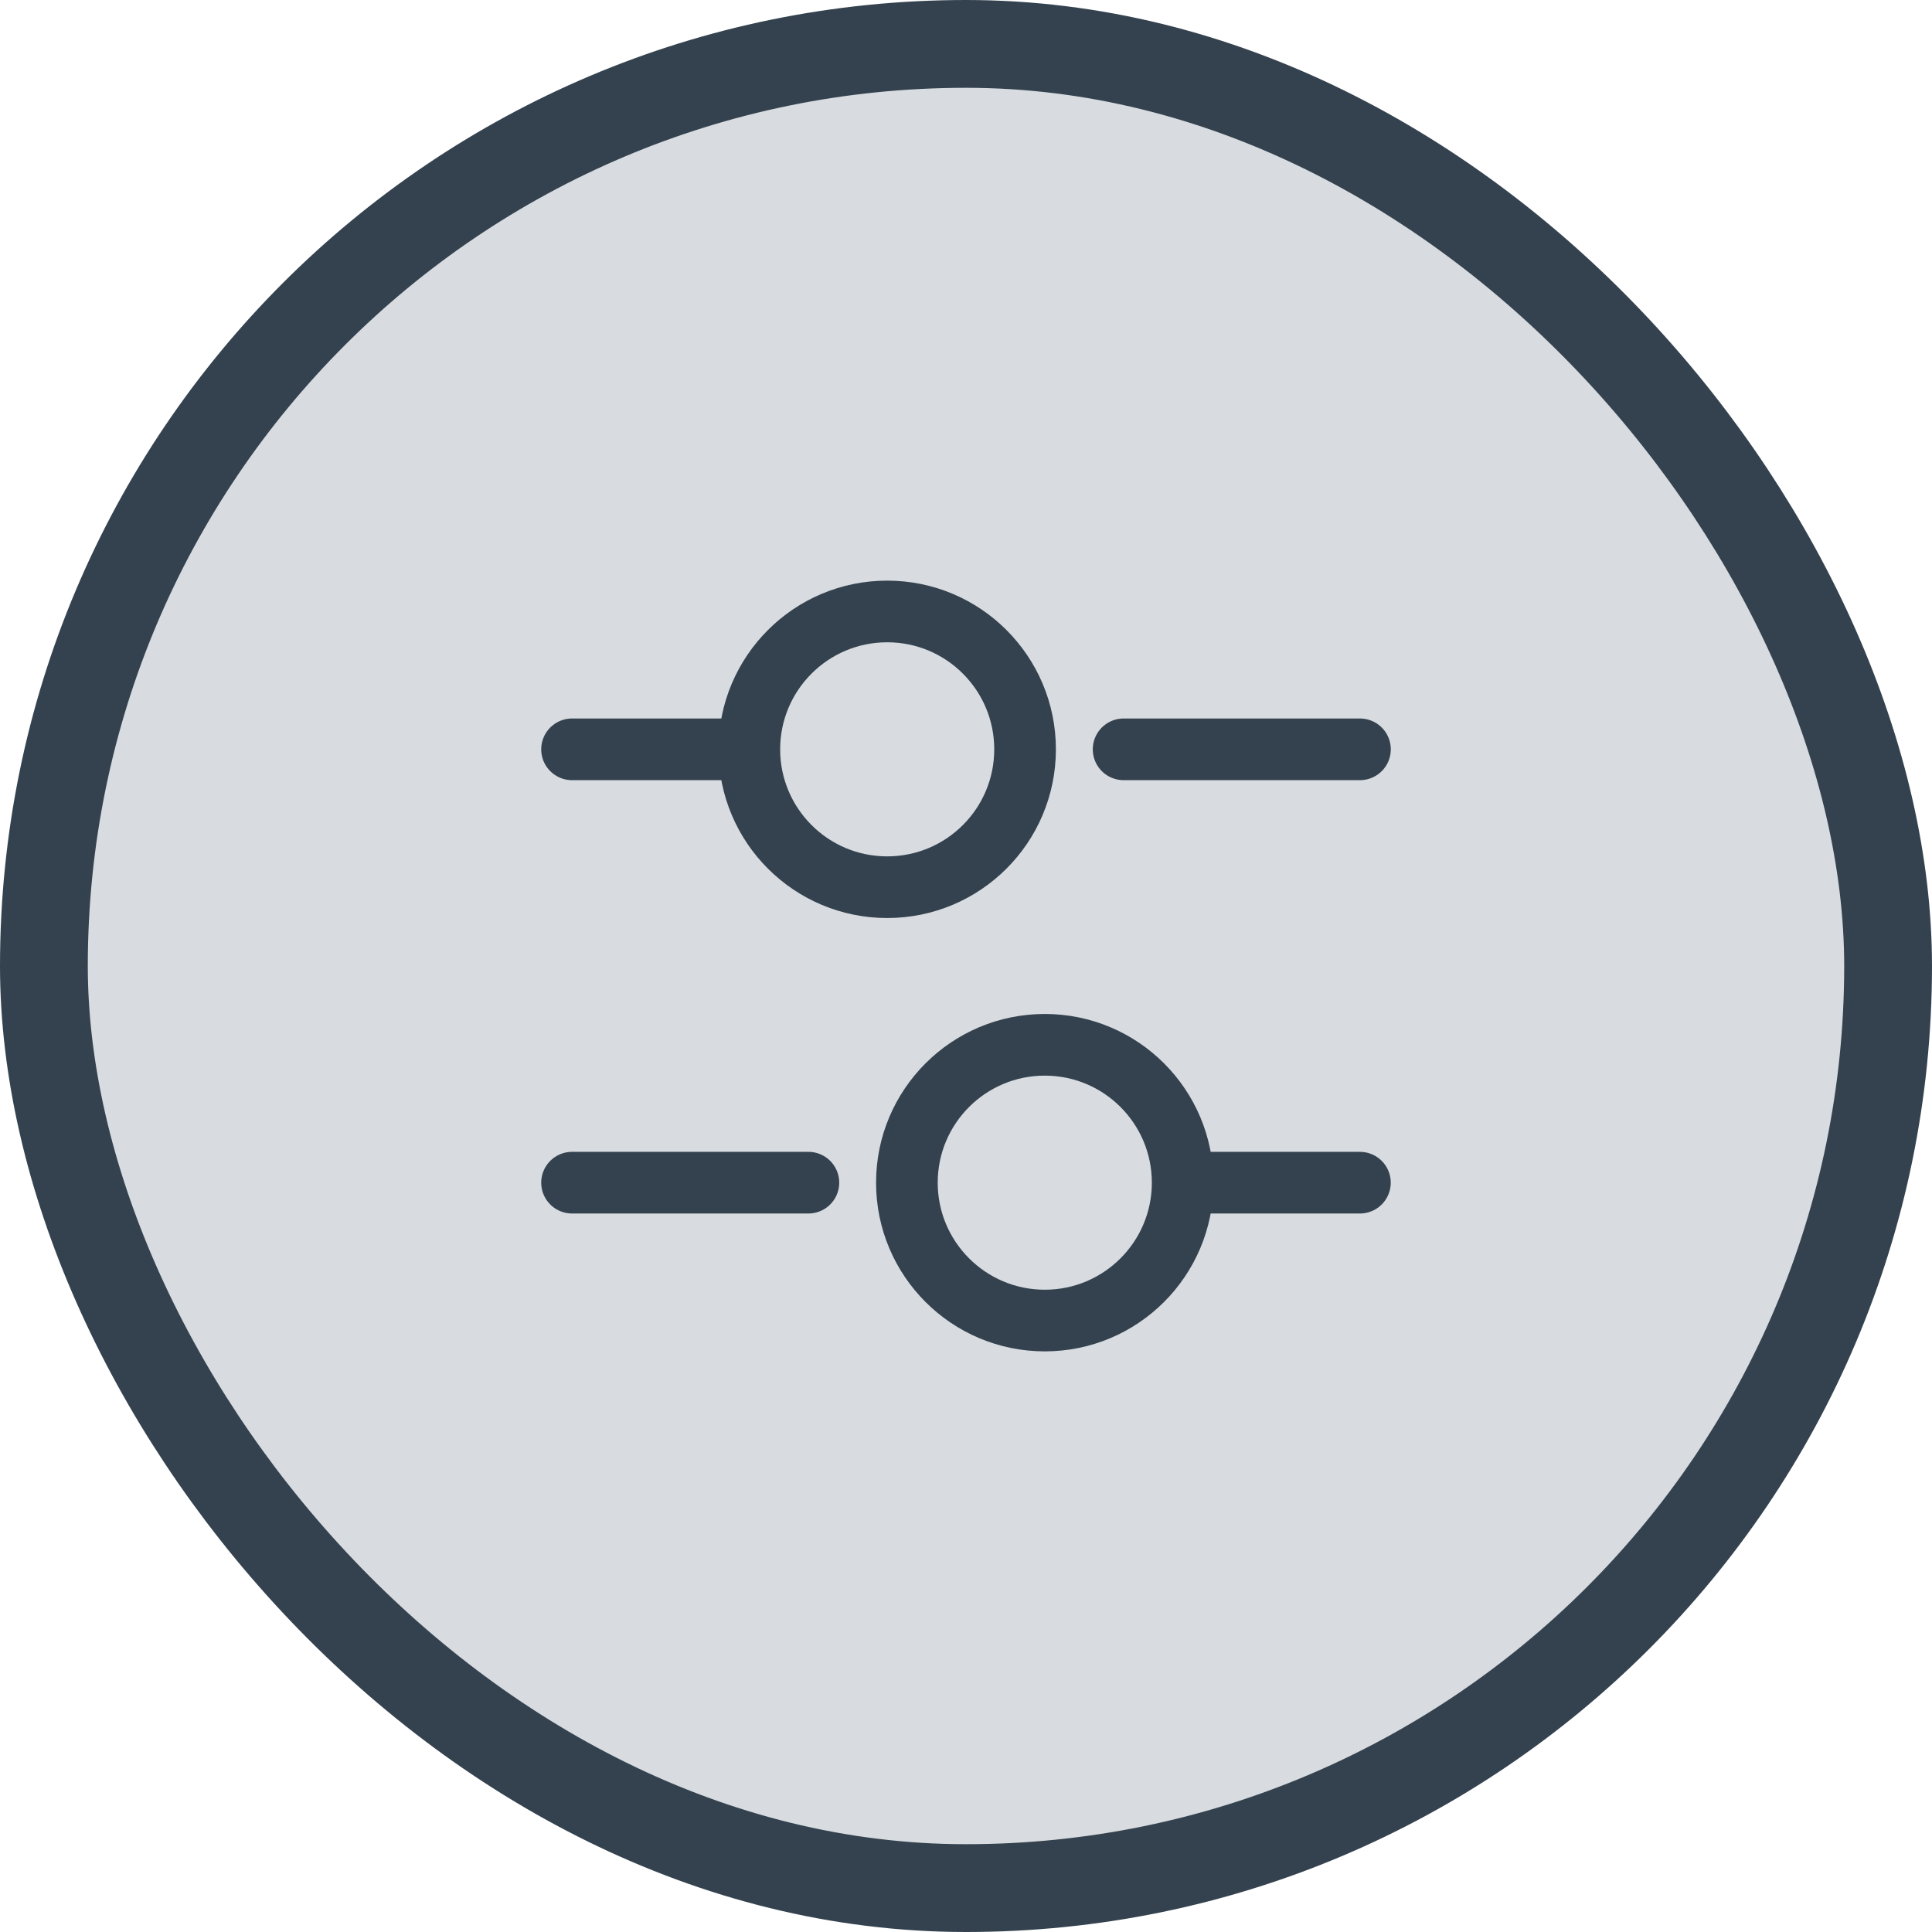 <?xml version="1.0" encoding="UTF-8"?> <svg xmlns="http://www.w3.org/2000/svg" width="47" height="47" viewBox="0 0 47 47" fill="none"> <rect x="1.068" y="1.068" width="44.864" height="44.864" rx="22.432" fill="#405465" fill-opacity="0.2" stroke="#34424F" stroke-width="2.136"></rect> <path d="M33.084 18.229H27.334" stroke="#34424F" stroke-width="1.5" stroke-miterlimit="10" stroke-linecap="round" stroke-linejoin="round"></path> <path d="M17.75 18.229H13.916" stroke="#34424F" stroke-width="1.5" stroke-miterlimit="10" stroke-linecap="round" stroke-linejoin="round"></path> <path d="M21.583 21.583C23.436 21.583 24.937 20.082 24.937 18.229C24.937 16.377 23.436 14.875 21.583 14.875C19.731 14.875 18.229 16.377 18.229 18.229C18.229 20.082 19.731 21.583 21.583 21.583Z" stroke="#34424F" stroke-width="1.5" stroke-miterlimit="10" stroke-linecap="round" stroke-linejoin="round"></path> <path d="M33.083 28.771H29.25" stroke="#34424F" stroke-width="1.5" stroke-miterlimit="10" stroke-linecap="round" stroke-linejoin="round"></path> <path d="M19.666 28.771H13.916" stroke="#34424F" stroke-width="1.5" stroke-miterlimit="10" stroke-linecap="round" stroke-linejoin="round"></path> <path d="M25.417 32.125C27.269 32.125 28.771 30.623 28.771 28.771C28.771 26.919 27.269 25.417 25.417 25.417C23.564 25.417 22.062 26.919 22.062 28.771C22.062 30.623 23.564 32.125 25.417 32.125Z" stroke="#34424F" stroke-width="1.5" stroke-miterlimit="10" stroke-linecap="round" stroke-linejoin="round"></path> </svg> 